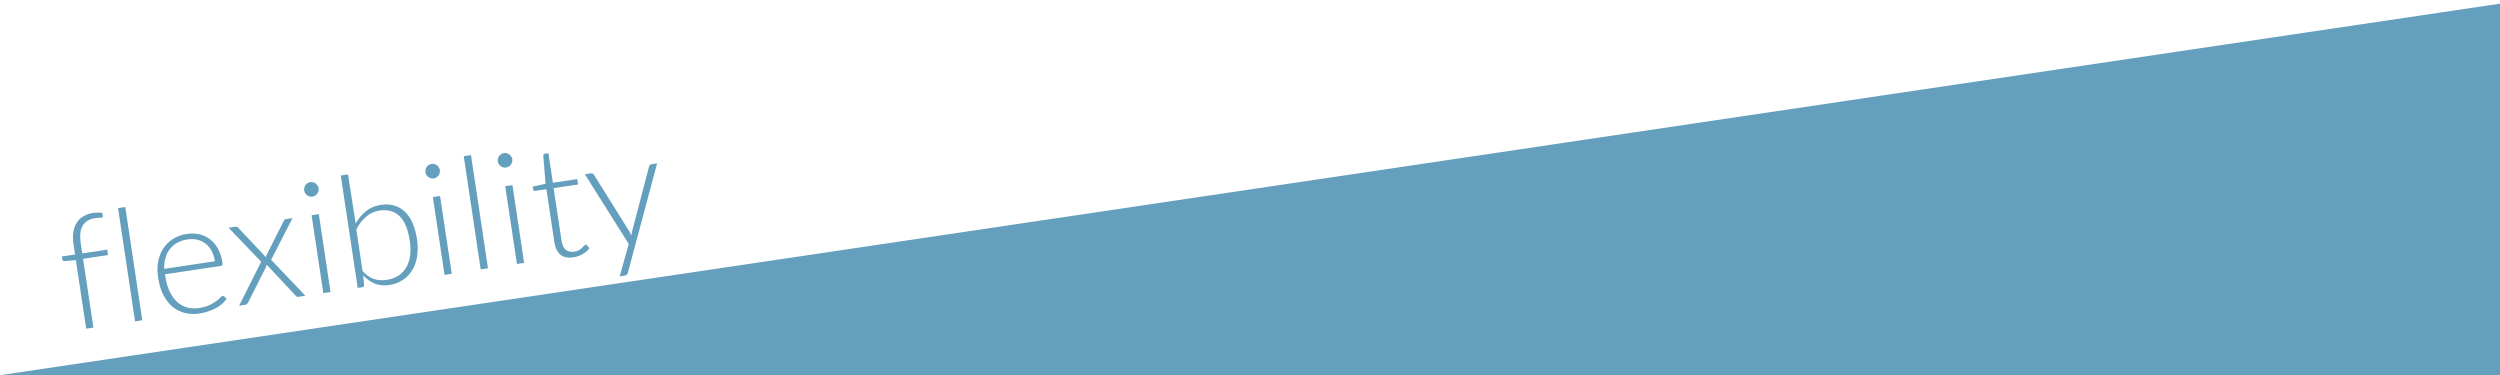 <svg xmlns="http://www.w3.org/2000/svg" xmlns:xlink="http://www.w3.org/1999/xlink" id="Gateway%20Section%20Head-Page%201" viewBox="0 0 2732 410" style="background-color:#ffffff" version="1.1" xml:space="preserve" x="0px" y="0px" width="2732px" height="410px"><g id="Layer%201"><path d="M 0 0 L 2732 0 L 2732 410 L 0 410 L 0 0 Z" fill="#64a0be"/><path d="M 2732 0 L 0 0 L 0 410 L 2732 4 L 2732 0 Z" fill="#ffffff"/><g><path d="M 102.1 358 L 90.8 282.8 L 118.1 278.7 L 117.2 272.8 L 89.9 276.9 L 88.2 265.8 C 87.6 261.3 87.5 257.4 87.9 254.2 C 88.4 250.9 89.3 248.2 90.7 246 C 92.2 243.9 94 242.1 96.2 240.9 C 98.4 239.7 100.9 238.8 103.7 238.4 C 105.4 238.2 106.8 238.1 108 238 C 109.2 238 110.1 238 110.8 237.9 C 111.8 237.7 112.3 237.3 112.3 236.5 L 112 232.8 C 110.6 232.5 108.9 232.3 107.1 232.3 C 105.2 232.3 103.4 232.4 101.7 232.7 C 97.8 233.2 94.4 234.4 91.4 236.2 C 88.4 237.9 85.9 240.2 84.1 243.1 C 82.1 246 80.9 249.4 80.2 253.4 C 79.5 257.4 79.6 261.9 80.3 266.9 L 82 278.1 L 67.6 280.2 L 68.1 283.5 C 68.3 284.8 69.2 285.4 70.9 285.3 L 82.9 284.2 L 94.2 359.2 L 102.1 358 L 102.1 358 Z" fill="#64a0be"/><path d="M 129 227.4 L 147.6 351.2 L 155.5 350 L 136.9 226.2 L 129 227.4 L 129 227.4 Z" fill="#64a0be"/><path d="M 188.9 261.2 C 184.5 264 181 267.5 178.3 271.7 C 175.6 275.9 173.8 280.7 172.8 286.1 C 171.8 291.5 171.8 297.2 172.8 303.3 C 173.8 310.5 175.7 316.7 178.3 322 C 181 327.3 184.3 331.7 188.3 335 C 192.3 338.3 196.8 340.7 201.9 342 C 206.9 343.2 212.3 343.5 218.1 342.6 C 221.3 342.1 224.4 341.3 227.5 340.3 C 230.5 339.2 233.4 338.1 236 336.7 C 238.6 335.3 240.9 333.7 242.9 331.9 C 244.9 330.2 246.5 328.3 247.6 326.4 L 245 324 C 244.5 323.5 243.9 323.3 243.2 323.4 C 242.6 323.5 241.7 324.2 240.6 325.3 C 239.6 326.4 238 327.7 236.1 329.2 C 234.1 330.7 231.7 332.1 228.7 333.5 C 225.7 334.9 222.1 335.9 217.9 336.6 C 213.1 337.3 208.6 337.1 204.5 336 C 200.4 334.9 196.8 332.8 193.5 329.9 C 190.3 326.9 187.6 323.1 185.3 318.3 C 183.1 313.6 181.5 307.9 180.6 301.4 L 180.3 299.7 L 241.3 290.6 C 242.1 290.4 242.6 290.1 242.9 289.7 C 243.3 289.2 243.3 288.3 243.1 287 C 242.2 281.2 240.6 276.2 238.3 271.9 C 235.9 267.6 233.1 264.2 229.6 261.6 C 226.2 258.9 222.3 257.1 218.1 256.1 C 213.8 255.1 209.3 254.9 204.5 255.6 C 198.5 256.5 193.3 258.4 188.9 261.2 L 188.9 261.2 ZM 215.7 262 C 219.1 262.8 222 264.2 224.6 266.2 C 227.3 268.3 229.5 270.9 231.2 274.1 C 233 277.4 234.1 281.1 234.8 285.5 L 179.4 293.8 C 179.3 289.5 179.8 285.6 180.8 281.9 C 181.8 278.3 183.4 275.1 185.5 272.3 C 187.7 269.5 190.4 267.2 193.6 265.3 C 196.8 263.5 200.6 262.3 205 261.6 C 208.8 261.1 212.4 261.2 215.7 262 L 215.7 262 Z" fill="#64a0be"/><path d="M 261.3 334.1 L 268.5 333 C 269.2 332.9 269.7 332.6 270 332.2 C 270.4 331.7 270.7 331.2 271.1 330.6 L 290.5 292.2 C 290.9 291.3 291.2 290.3 291.3 289.1 L 322.7 322.7 C 323 323.1 323.4 323.5 324 323.9 C 324.5 324.4 325.2 324.5 326 324.4 L 333.7 323.2 L 296.3 283.9 L 319.7 238.3 L 312.3 239.5 C 311.7 239.6 311.2 239.8 310.8 240.2 C 310.4 240.6 310.2 241.1 310 241.6 L 291.7 277.9 C 291.1 279 290.8 280.1 290.7 281.1 L 260.4 249 C 260.1 248.6 259.7 248.2 259.3 248 C 258.9 247.7 258.3 247.6 257.5 247.7 L 249.7 248.8 L 285.4 286 L 261.3 334.1 L 261.3 334.1 Z" fill="#64a0be"/><path d="M 340.5 235.2 L 353.3 320.3 L 361.2 319.1 L 348.4 234 L 340.5 235.2 L 340.5 235.2 ZM 347.1 202.9 C 346.5 201.9 345.8 201.2 345 200.5 C 344.1 199.9 343.2 199.5 342.2 199.2 C 341.2 198.9 340.1 198.9 339.1 199 C 338 199.2 337 199.6 336.1 200.1 C 335.2 200.7 334.5 201.4 333.9 202.2 C 333.2 203.1 332.8 204 332.6 205 C 332.3 206.1 332.2 207.2 332.4 208.2 C 332.6 209.3 332.9 210.3 333.5 211.1 C 334 212 334.7 212.7 335.5 213.3 C 336.4 214 337.3 214.4 338.3 214.7 C 339.3 215 340.3 215 341.5 214.9 C 342.5 214.7 343.5 214.4 344.4 213.8 C 345.3 213.2 346 212.5 346.6 211.7 C 347.2 210.9 347.7 209.9 348 208.9 C 348.3 207.9 348.4 206.9 348.2 205.8 C 348.1 204.8 347.7 203.8 347.1 202.9 L 347.1 202.9 Z" fill="#64a0be"/><path d="M 395.9 313.9 C 397.3 313.7 398 312.8 397.9 311.4 L 396.9 300.9 C 400.6 305 404.8 307.9 409.5 309.9 C 414.1 311.8 419.4 312.4 425.3 311.5 C 431.3 310.6 436.4 308.6 440.6 305.7 C 444.9 302.8 448.3 299.1 450.8 294.7 C 453.4 290.3 455.1 285.3 455.9 279.6 C 456.7 274 456.7 268.1 455.8 262 C 453.6 247.6 449 237.3 442.1 231 C 435.2 224.7 426.5 222.3 416.1 223.9 C 409.9 224.8 404.5 227.1 400 230.7 C 395.5 234.3 391.7 238.8 388.7 244.3 L 380.3 190.6 L 372.4 191.8 L 390.9 314.6 L 395.9 313.9 L 395.9 313.9 ZM 436.5 236.1 C 442.1 241.4 445.9 250.4 447.8 263.1 C 448.7 268.7 448.8 274 448.2 278.9 C 447.6 283.8 446.3 288.1 444.2 291.8 C 442.1 295.5 439.3 298.6 435.8 301 C 432.2 303.4 427.9 305 422.9 305.8 C 417.7 306.6 412.9 306.3 408.6 304.9 C 404.4 303.5 400.2 300.6 396.2 296.1 L 389.4 250.9 C 392.2 245.2 395.7 240.5 399.9 236.9 C 404.1 233.3 409 231 414.8 230.1 C 423.6 228.8 430.9 230.8 436.5 236.1 L 436.5 236.1 Z" fill="#64a0be"/><path d="M 473 215.3 L 485.8 300.4 L 493.7 299.2 L 480.9 214.1 L 473 215.3 L 473 215.3 ZM 479.6 183 C 479 182 478.3 181.3 477.5 180.6 C 476.6 180 475.7 179.6 474.7 179.3 C 473.7 179 472.7 179 471.6 179.1 C 470.5 179.3 469.5 179.7 468.6 180.2 C 467.7 180.8 467 181.5 466.4 182.3 C 465.8 183.2 465.3 184.1 465.1 185.1 C 464.8 186.2 464.8 187.3 464.9 188.3 C 465.1 189.4 465.4 190.4 466 191.2 C 466.5 192.1 467.2 192.8 468.1 193.4 C 468.9 194.1 469.8 194.5 470.8 194.8 C 471.8 195.1 472.9 195.1 474 195 C 475 194.8 476 194.5 476.9 193.9 C 477.8 193.3 478.5 192.6 479.2 191.8 C 479.8 191 480.2 190 480.5 189 C 480.8 188.1 480.9 187 480.7 185.9 C 480.6 184.9 480.2 183.9 479.6 183 L 479.6 183 Z" fill="#64a0be"/><path d="M 506.8 170.7 L 525.3 294.4 L 533.3 293.2 L 514.7 169.5 L 506.8 170.7 L 506.8 170.7 Z" fill="#64a0be"/><path d="M 552.1 203.4 L 564.9 288.5 L 572.8 287.3 L 560 202.3 L 552.1 203.4 L 552.1 203.4 ZM 558.7 171.1 C 558.1 170.2 557.4 169.4 556.6 168.8 C 555.7 168.2 554.8 167.7 553.8 167.4 C 552.8 167.2 551.8 167.1 550.7 167.3 C 549.6 167.4 548.6 167.8 547.8 168.4 C 546.9 168.9 546.1 169.6 545.5 170.4 C 544.9 171.3 544.4 172.2 544.2 173.3 C 543.9 174.3 543.9 175.4 544 176.4 C 544.2 177.5 544.5 178.5 545.1 179.3 C 545.6 180.2 546.3 181 547.2 181.6 C 548 182.2 548.9 182.6 549.9 182.9 C 550.9 183.2 552 183.2 553.1 183.1 C 554.1 182.9 555.1 182.6 556 182 C 556.9 181.4 557.6 180.7 558.3 179.9 C 558.9 179.1 559.3 178.2 559.6 177.2 C 559.9 176.2 560 175.1 559.9 174.1 C 559.7 173 559.3 172 558.7 171.1 L 558.7 171.1 Z" fill="#64a0be"/><path d="M 636.7 277.7 C 639.8 275.9 642.3 273.8 644.1 271.3 L 641.4 268 C 640.8 267.5 640.3 267.3 639.9 267.4 C 639.4 267.4 639 267.8 638.4 268.5 C 637.8 269.2 637 270 636 270.9 C 635.1 271.8 633.9 272.6 632.5 273.4 C 631.1 274.2 629.4 274.8 627.4 275.1 C 625.7 275.3 624.2 275.3 622.7 275 C 621.2 274.7 619.8 274.1 618.6 273.2 C 617.4 272.2 616.3 271 615.5 269.4 C 614.7 267.8 614.1 265.8 613.7 263.4 L 605 205.6 L 631.7 201.6 L 630.8 195.7 L 604.2 199.7 L 599.3 167.4 L 595.5 167.9 C 594.9 168 594.4 168.3 594.1 168.8 C 593.8 169.2 593.7 169.7 593.7 170.2 L 596.2 200.8 L 582.1 203.9 L 582.6 207 C 582.7 207.6 582.9 208.1 583.4 208.4 C 583.8 208.6 584.4 208.7 585 208.6 L 597.1 206.8 L 605.8 264.5 C 606.8 271.1 609.1 275.8 612.7 278.5 C 616.2 281.2 620.9 282.1 626.6 281.2 C 630.2 280.7 633.6 279.5 636.7 277.7 L 636.7 277.7 Z" fill="#64a0be"/><path d="M 718.1 178.5 L 711.8 179.5 C 711.2 179.6 710.7 179.8 710.2 180.3 C 709.8 180.7 709.4 181.3 709.3 181.9 L 691 252 C 690.8 252.9 690.6 253.8 690.4 254.7 C 690.2 255.6 690.1 256.6 689.9 257.5 C 689.5 256.7 689.1 255.8 688.8 255 C 688.4 254.1 688 253.3 687.5 252.5 L 649.1 191 C 648.8 190.5 648.4 190.1 647.8 189.7 C 647.3 189.4 646.6 189.3 645.8 189.4 L 639.1 190.4 L 687.1 266.6 L 677.2 302 L 683 301.1 C 684 300.9 684.7 300.5 685.2 300 C 685.6 299.4 686 298.7 686.2 297.8 L 718.1 178.5 L 718.1 178.5 Z" fill="#64a0be"/></g></g></svg>
